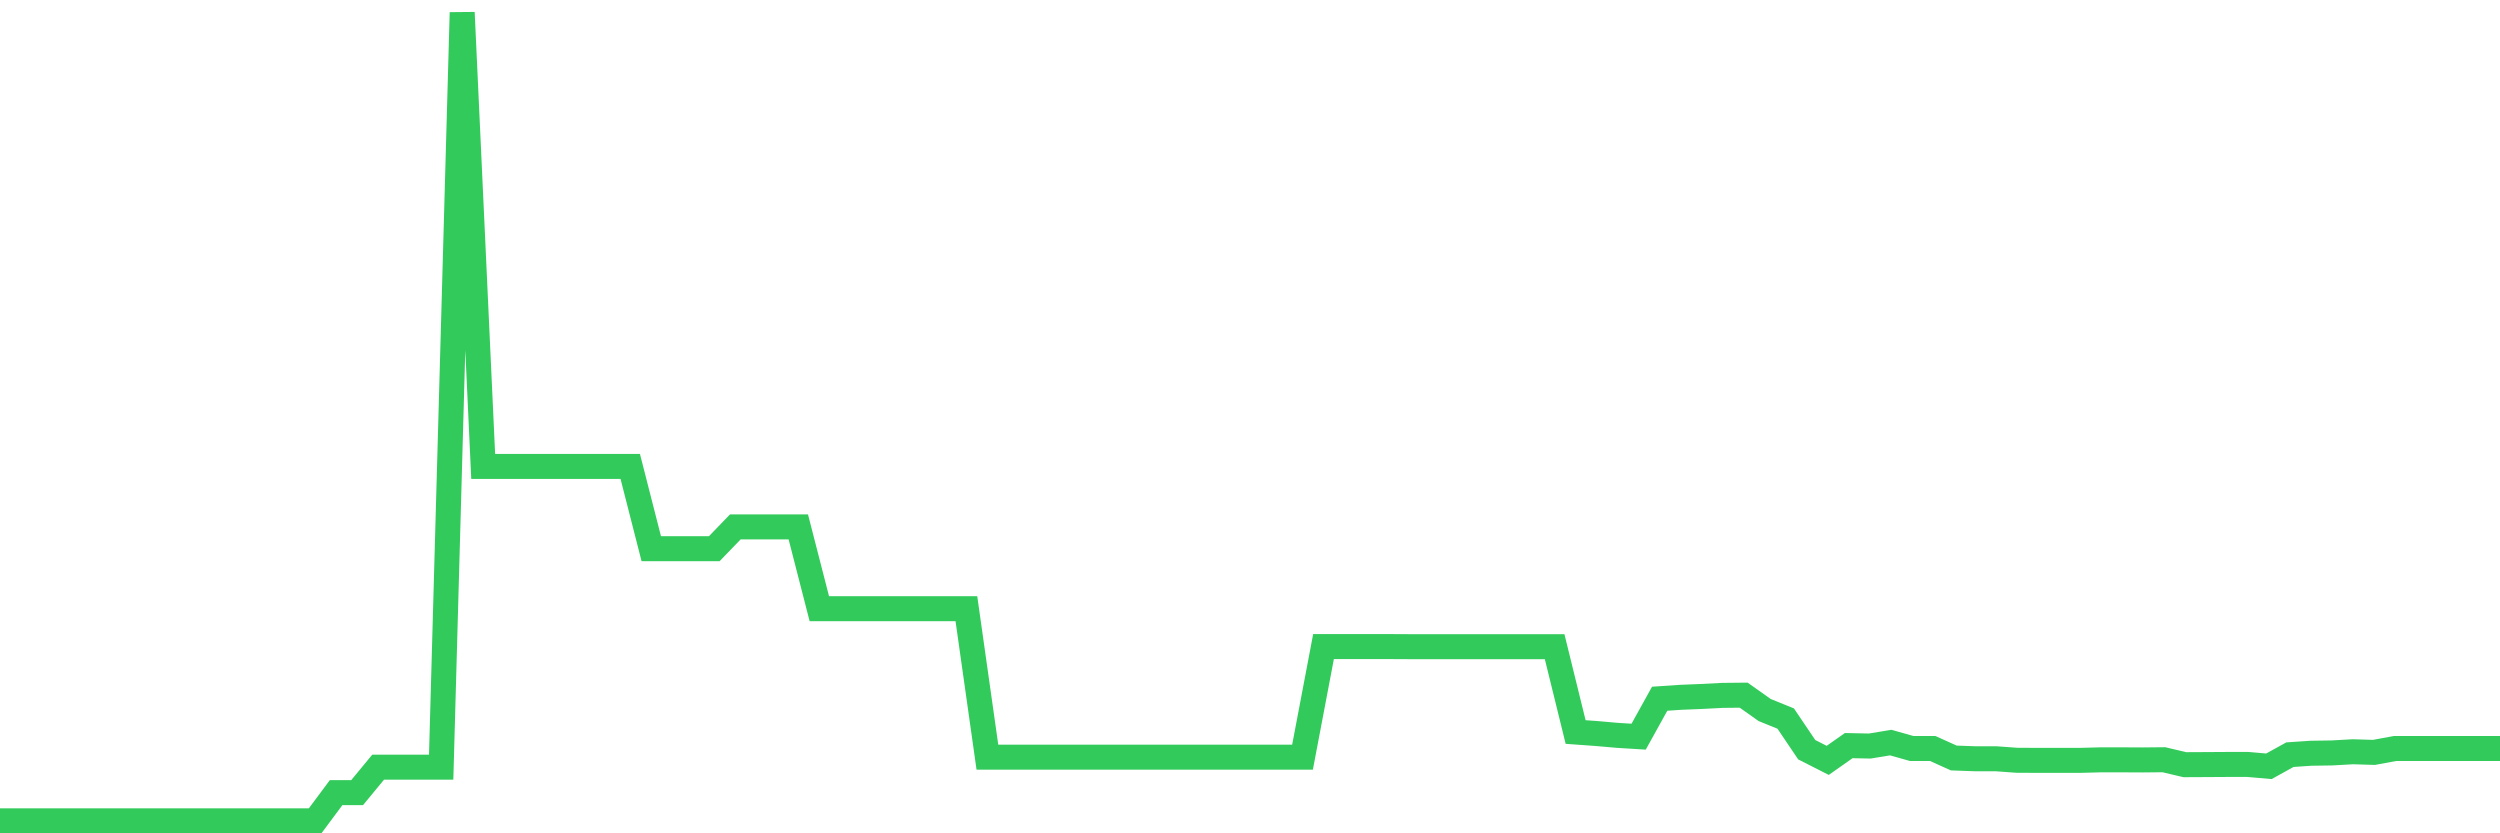 <svg
  xmlns="http://www.w3.org/2000/svg"
  xmlns:xlink="http://www.w3.org/1999/xlink"
  width="120"
  height="40"
  viewBox="0 0 120 40"
  preserveAspectRatio="none"
>
  <polyline
    points="0,39.4 1.008,39.4 2.017,39.4 3.025,39.4 4.034,39.4 5.042,39.4 6.05,39.4 7.059,39.4 8.067,39.4 9.076,39.4 10.084,39.4 11.092,39.4 12.101,39.4 13.109,39.4 14.118,39.4 15.126,39.4 16.134,38.045 17.143,38.045 18.151,36.824 19.16,36.824 20.168,36.824 21.176,36.824 22.185,0.6 23.193,22.39 24.202,22.39 25.21,22.39 26.218,22.39 27.227,22.39 28.235,22.39 29.244,22.39 30.252,22.39 31.261,26.337 32.269,26.337 33.277,26.337 34.286,26.337 35.294,25.292 36.303,25.292 37.311,25.292 38.319,25.292 39.328,29.219 40.336,29.219 41.345,29.219 42.353,29.219 43.361,29.219 44.37,29.219 45.378,29.219 46.387,29.219 47.395,36.343 48.403,36.343 49.412,36.343 50.42,36.343 51.429,36.343 52.437,36.343 53.445,36.343 54.454,36.343 55.462,36.343 56.471,36.343 57.479,36.343 58.487,36.343 59.496,36.343 60.504,36.343 61.513,36.343 62.521,36.343 63.529,31.035 64.538,31.035 65.546,31.035 66.555,31.035 67.563,31.04 68.571,31.04 69.58,31.04 70.588,31.04 71.597,31.04 72.605,31.04 73.613,31.04 74.622,31.04 75.63,35.137 76.639,35.21 77.647,35.298 78.655,35.36 79.664,33.539 80.672,33.471 81.681,33.43 82.689,33.378 83.697,33.368 84.706,34.082 85.714,34.491 86.723,35.986 87.731,36.498 88.739,35.789 89.748,35.81 90.756,35.644 91.765,35.929 92.773,35.929 93.782,36.384 94.79,36.42 95.798,36.42 96.807,36.493 97.815,36.498 98.824,36.498 99.832,36.498 100.84,36.472 101.849,36.472 102.857,36.477 103.866,36.467 104.874,36.705 105.882,36.7 106.891,36.694 107.899,36.694 108.908,36.782 109.916,36.224 110.924,36.156 111.933,36.141 112.941,36.084 113.95,36.115 114.958,35.929 115.966,35.929 116.975,35.929 117.983,35.929 118.992,35.929 120,35.929"
    fill="none"
    stroke="#32ca5b"
    stroke-width="1.2"
  >
  </polyline>
</svg>